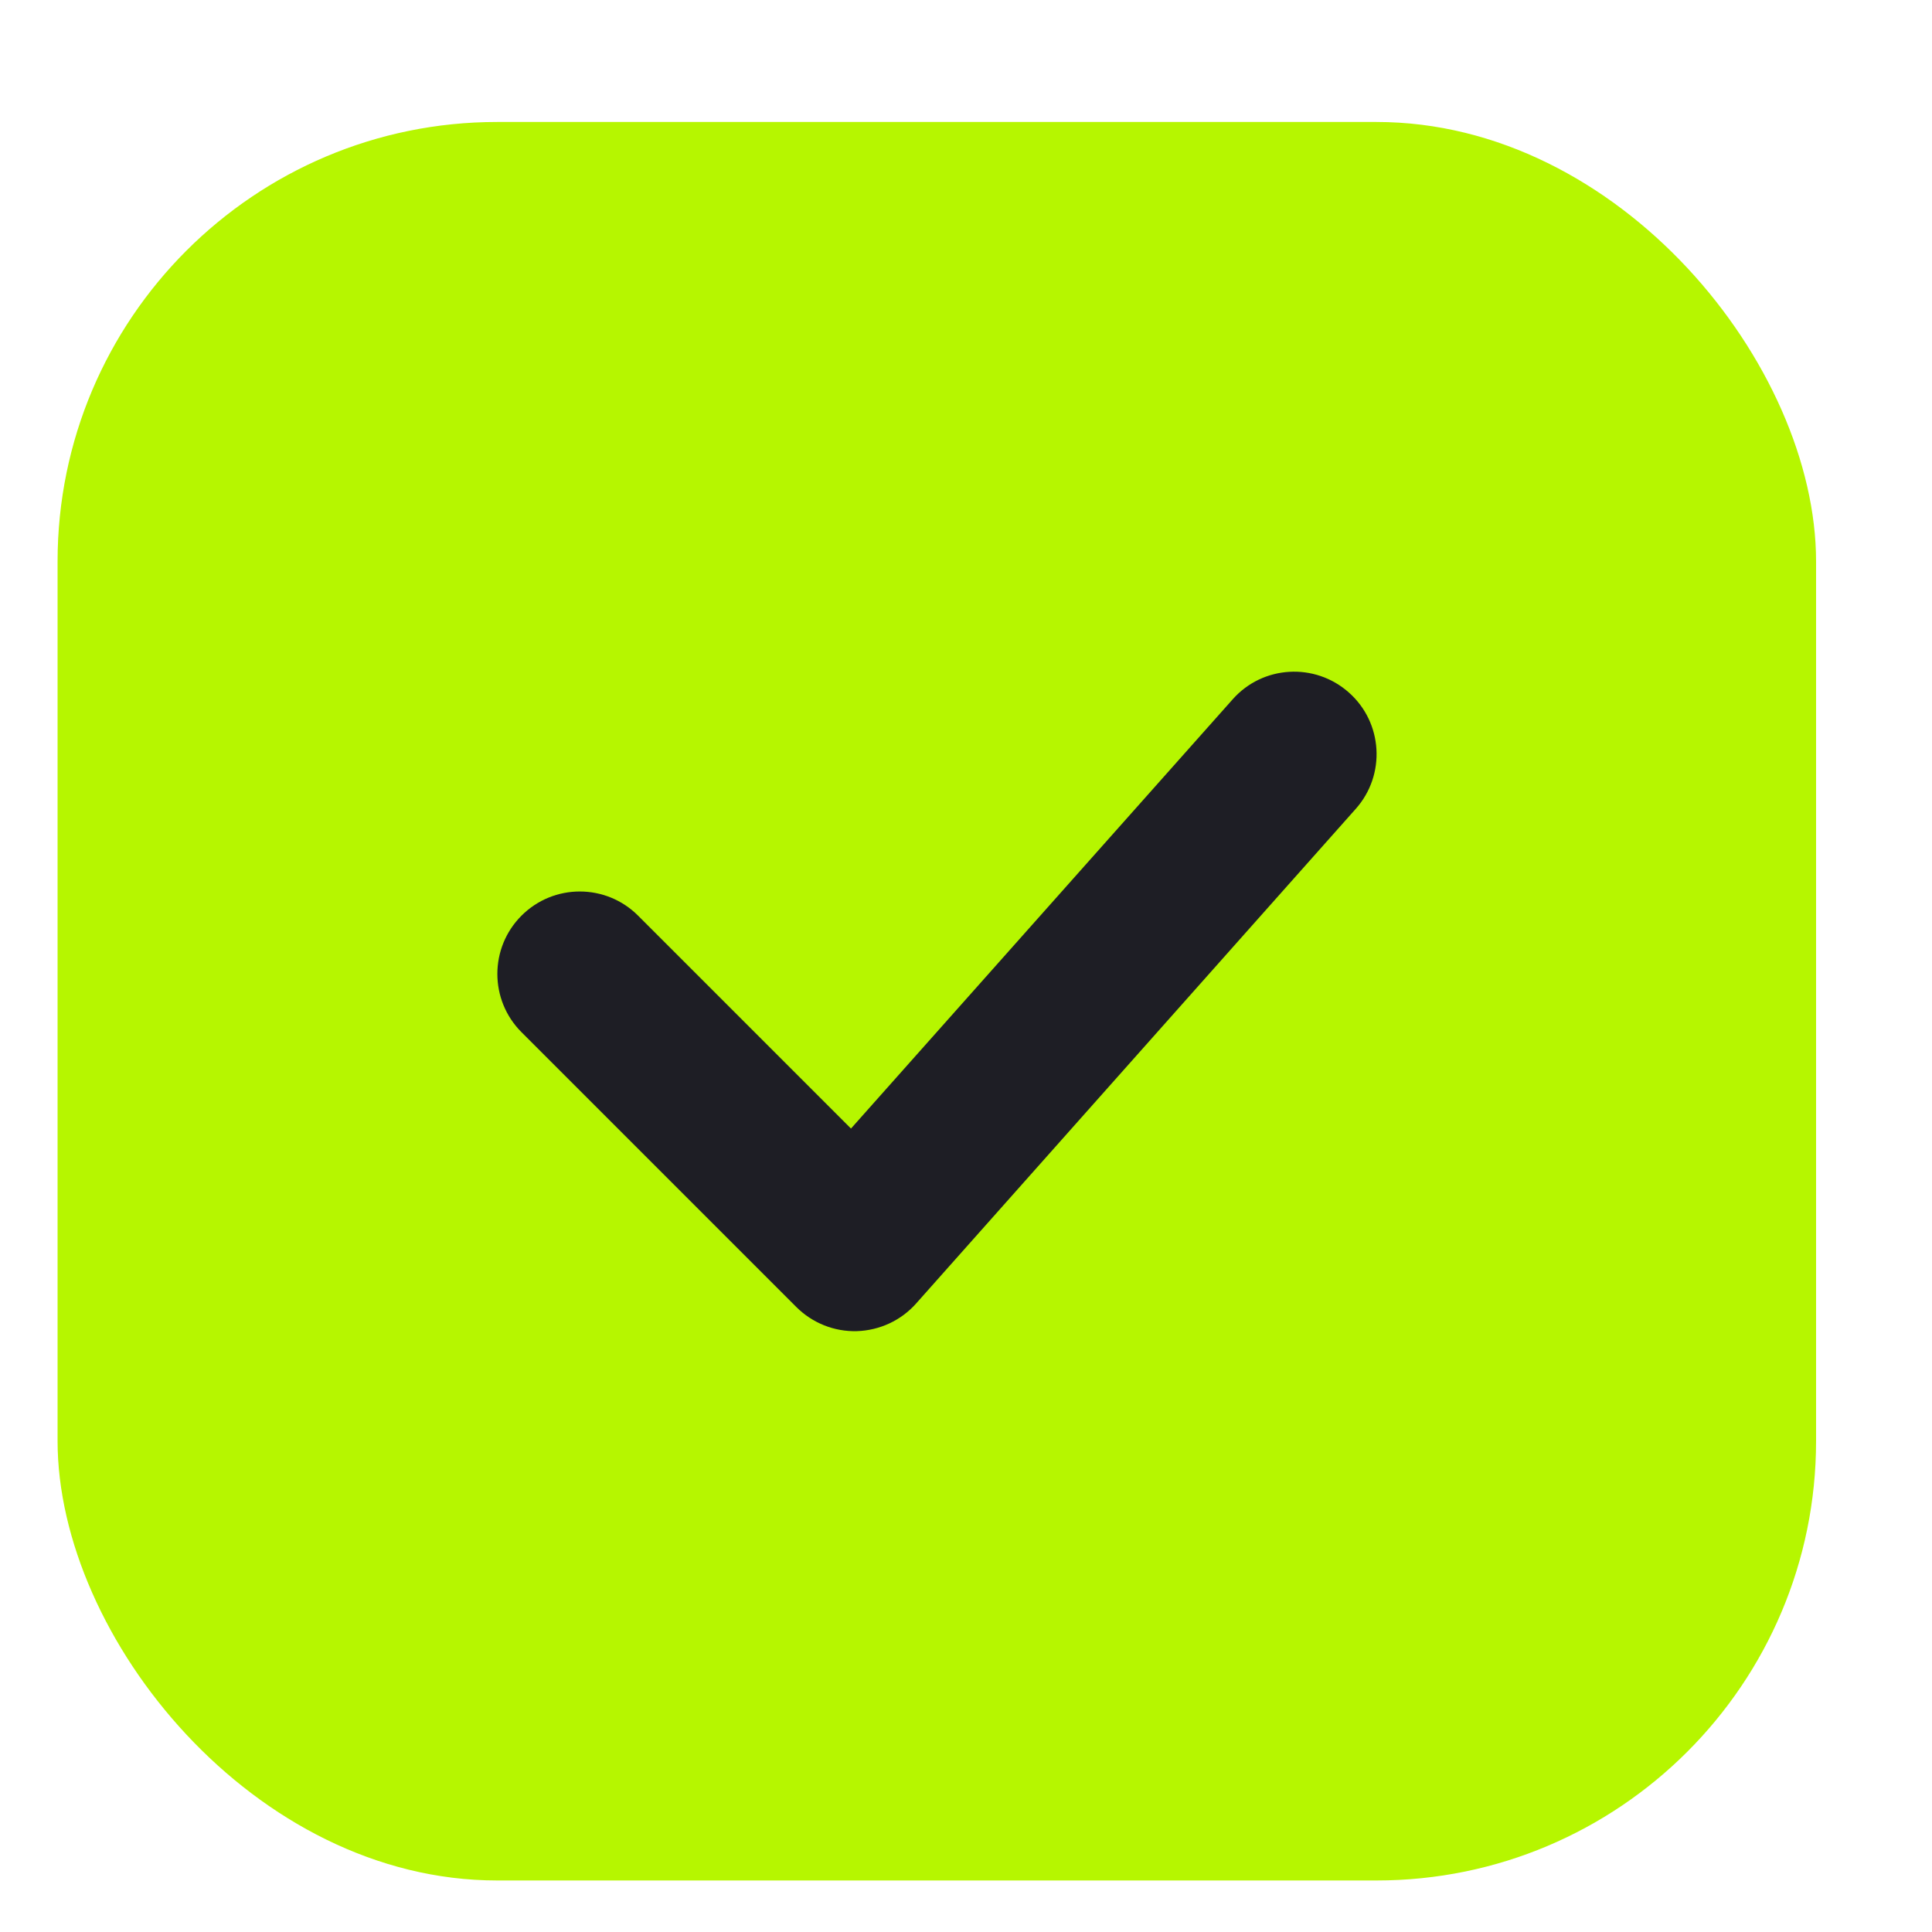 <?xml version="1.0" encoding="UTF-8"?> <svg xmlns="http://www.w3.org/2000/svg" width="15" height="15" viewBox="0 0 15 15" fill="none"><rect x="0.447" y="0.947" width="13.653" height="13.653" rx="3.413" fill="#B6F600"></rect><path fill-rule="evenodd" clip-rule="evenodd" d="M10.473 5.377C10.737 5.611 10.761 6.016 10.526 6.28L7.113 10.12C6.996 10.252 6.83 10.329 6.653 10.335C6.477 10.34 6.307 10.272 6.182 10.147L4.049 8.014C3.799 7.764 3.799 7.359 4.049 7.109C4.299 6.859 4.704 6.859 4.954 7.109L6.607 8.762L9.57 5.43C9.804 5.165 10.209 5.142 10.473 5.377Z" fill="#1E1E25"></path></svg> 